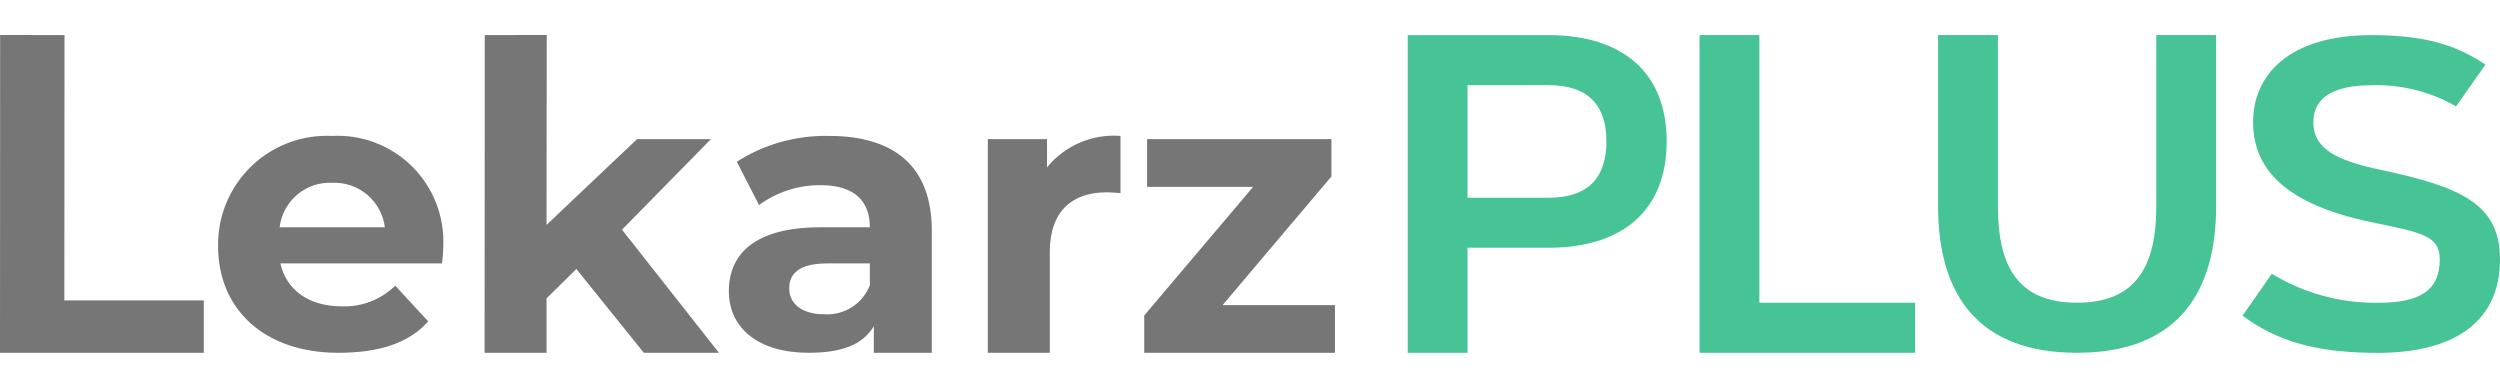 <svg width="143" height="22" viewBox="0 0 143 22" fill="none" xmlns="http://www.w3.org/2000/svg">
<g clip-path="url(#clip0_3_708)">
<g clip-path="url(#clip1_3_708)">
<path d="M0 20.18H11.657V17.182H3.681L3.69 2.008L0.007 2L0 20.18ZM25.355 14.113C25.396 13.268 25.26 12.423 24.954 11.634C24.649 10.845 24.182 10.128 23.582 9.531C22.983 8.933 22.265 8.469 21.474 8.166C20.684 7.863 19.839 7.73 18.994 7.774C18.146 7.734 17.298 7.867 16.504 8.166C15.709 8.465 14.984 8.923 14.374 9.512C13.763 10.102 13.279 10.81 12.952 11.594C12.626 12.377 12.462 13.219 12.473 14.068C12.473 17.703 15.129 20.18 19.353 20.18C21.557 20.18 23.356 19.68 24.493 18.381L22.606 16.34C22.202 16.736 21.721 17.045 21.194 17.248C20.666 17.452 20.102 17.545 19.538 17.522C17.674 17.522 16.379 16.591 16.039 15.068H25.287C25.309 14.773 25.355 14.386 25.355 14.113ZM19.016 10.456C19.744 10.427 20.456 10.672 21.011 11.143C21.566 11.615 21.924 12.278 22.014 13.001H15.995C16.082 12.273 16.442 11.605 17.003 11.132C17.564 10.66 18.283 10.418 19.016 10.456ZM36.828 20.18H41.124L35.578 13.137L40.667 7.957H36.442L31.262 12.864L31.273 2L27.728 2.008L27.718 20.18H31.263V17.067L32.967 15.385L36.828 20.18ZM47.416 7.774C45.551 7.733 43.716 8.247 42.145 9.251L43.417 11.728C44.438 10.98 45.673 10.581 46.939 10.592C48.847 10.592 49.756 11.477 49.756 13H46.939C43.212 13 41.69 14.499 41.69 16.657C41.69 18.771 43.386 20.179 46.249 20.179C48.048 20.179 49.324 19.77 49.983 18.657V20.18H53.3V13.205C53.3 9.501 51.141 7.774 47.416 7.774ZM47.142 17.976C45.893 17.976 45.143 17.385 45.143 16.499C45.143 15.681 45.666 15.068 47.324 15.068H49.755V16.317C49.553 16.836 49.191 17.277 48.721 17.575C48.251 17.873 47.698 18.014 47.142 17.976ZM59.889 9.573V7.96H56.503V20.18H60.048V14.409C60.048 12.069 61.343 11.001 63.297 11.001C63.57 11.001 63.797 11.024 64.092 11.047V7.774C63.298 7.713 62.501 7.844 61.769 8.157C61.037 8.471 60.392 8.956 59.889 9.573ZM69.931 17.454L76.159 10.092V7.957H65.613V10.687H71.68L65.451 18.044V20.18H76.359V17.454H69.931Z" fill="#767676"/>
<path d="M88.58 4.871C90.949 4.871 91.887 6.126 91.887 8.09C91.887 10.055 90.951 11.31 88.58 11.31H83.943V4.873L88.58 4.871ZM83.943 20.18V14.172H88.58C92.799 14.172 95.334 12.044 95.334 8.09C95.334 4.137 92.799 2.009 88.58 2.009H80.521V20.18H83.943ZM100.637 2.007H97.214V20.18H109.545V17.315H100.637V2.007ZM118.803 17.315C115.394 17.315 114.28 15.187 114.28 11.803V2.007H110.858V11.803C110.858 17.011 113.29 20.18 118.803 20.18C124.317 20.18 126.762 17.01 126.762 11.803V2.007H123.34V11.803C123.34 15.187 122.213 17.315 118.803 17.315ZM142.166 3.695C140.392 2.492 138.492 2.009 135.656 2.009C130.904 2.009 128.876 4.303 128.876 6.99C128.876 9.676 130.752 11.679 135.567 12.692C138.48 13.3 139.554 13.453 139.554 14.834C139.554 16.646 138.388 17.318 136.018 17.318C133.879 17.347 131.775 16.771 129.948 15.658L128.275 18.056C130.277 19.552 132.571 20.185 136.018 20.185C140.035 20.185 143 18.652 143 14.837C143 11.681 140.787 10.693 136.187 9.717C133.576 9.172 132.322 8.475 132.322 6.992C132.322 5.51 133.602 4.876 135.655 4.876C137.348 4.825 139.021 5.243 140.49 6.085L142.166 3.695Z" fill="#47C496"/>
</g>
</g>
<defs>
<clipPath id="clip0_3_708">
<rect width="143" height="22" fill="white"/>
</clipPath>
<clipPath id="clip1_3_708">
<rect width="149.867" height="19.788" fill="white" transform="translate(0 1)"/>
</clipPath>
</defs>
</svg>
